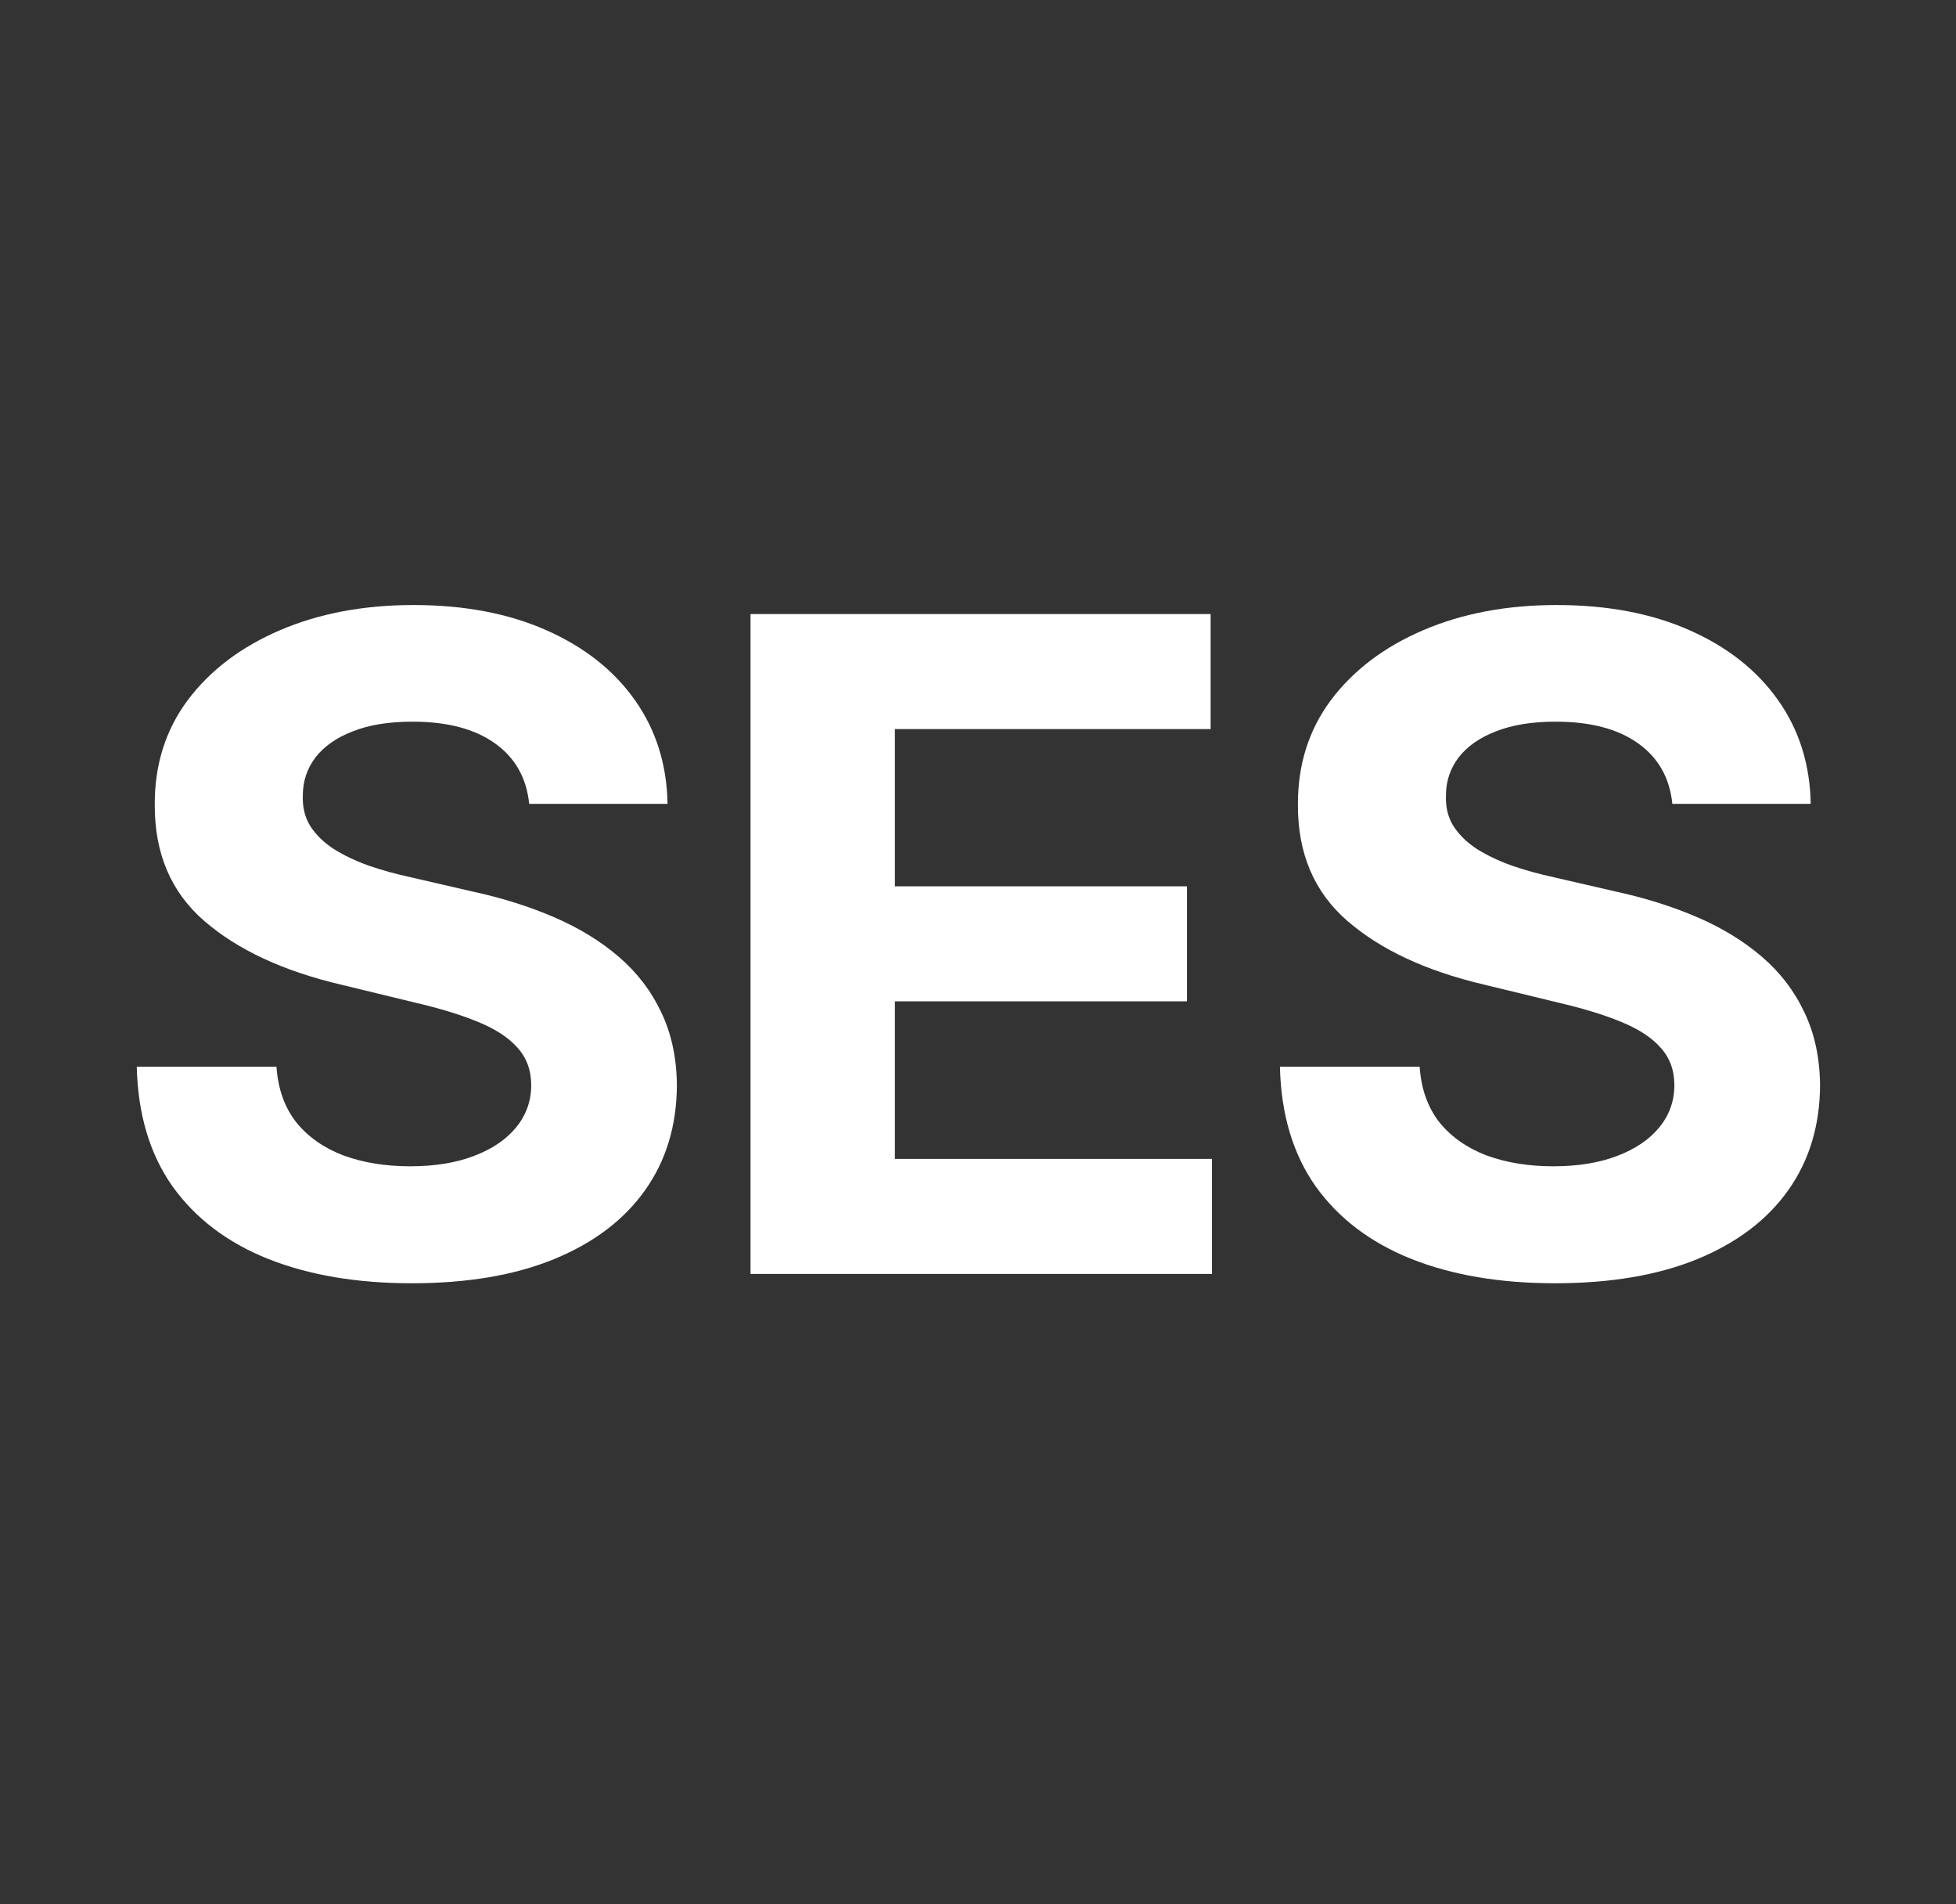 <svg width="75" height="73" viewBox="0 0 75 73" fill="none" xmlns="http://www.w3.org/2000/svg">
<rect x="0" y="0" width="75" height="73" fill="#333333" stroke="none"/>
<path d="M20.291 30.815C20.189 29.818 19.75 29.044 18.974 28.493C18.199 27.941 17.146 27.665 15.817 27.665C14.913 27.665 14.15 27.789 13.528 28.036C12.906 28.274 12.429 28.608 12.096 29.036C11.773 29.464 11.611 29.95 11.611 30.494C11.594 30.947 11.692 31.342 11.905 31.679C12.126 32.017 12.429 32.309 12.812 32.556C13.196 32.795 13.639 33.005 14.142 33.186C14.645 33.359 15.182 33.507 15.753 33.631L18.105 34.174C19.247 34.421 20.295 34.751 21.25 35.163C22.204 35.574 23.031 36.081 23.73 36.682C24.429 37.283 24.97 37.991 25.354 38.806C25.746 39.621 25.946 40.556 25.954 41.61C25.946 43.158 25.537 44.5 24.727 45.637C23.926 46.765 22.767 47.642 21.25 48.267C19.741 48.885 17.922 49.194 15.791 49.194C13.677 49.194 11.836 48.881 10.268 48.255C8.709 47.629 7.49 46.703 6.612 45.476C5.743 44.241 5.287 42.713 5.244 40.894H10.601C10.66 41.742 10.912 42.45 11.355 43.018C11.807 43.578 12.408 44.002 13.158 44.29C13.916 44.57 14.773 44.71 15.727 44.71C16.665 44.71 17.479 44.578 18.169 44.315C18.868 44.051 19.409 43.685 19.792 43.216C20.176 42.746 20.368 42.207 20.368 41.598C20.368 41.029 20.193 40.552 19.844 40.165C19.503 39.778 19 39.449 18.335 39.177C17.679 38.905 16.873 38.658 15.919 38.436L13.068 37.744C10.861 37.225 9.118 36.414 7.839 35.311C6.561 34.207 5.926 32.721 5.934 30.852C5.926 29.32 6.348 27.982 7.2 26.838C8.061 25.693 9.241 24.799 10.741 24.157C12.241 23.515 13.946 23.194 15.855 23.194C17.798 23.194 19.494 23.515 20.943 24.157C22.4 24.799 23.534 25.693 24.344 26.838C25.153 27.982 25.571 29.308 25.596 30.815H20.291Z" fill="white"/>
<path d="M28.778 48.836V23.54H46.42V27.949H34.313V33.977H45.512V38.386H34.313V44.426H46.471V48.836H28.778Z" fill="white"/>
<path d="M64.124 30.815C64.022 29.818 63.583 29.044 62.807 28.493C62.032 27.941 60.979 27.665 59.649 27.665C58.746 27.665 57.983 27.789 57.361 28.036C56.739 28.274 56.262 28.608 55.929 29.036C55.605 29.464 55.443 29.95 55.443 30.494C55.426 30.947 55.524 31.342 55.737 31.679C55.959 32.017 56.262 32.309 56.645 32.556C57.029 32.795 57.472 33.005 57.975 33.186C58.477 33.359 59.014 33.507 59.586 33.631L61.938 34.174C63.08 34.421 64.128 34.751 65.083 35.163C66.037 35.574 66.864 36.081 67.563 36.682C68.262 37.283 68.803 37.991 69.186 38.806C69.578 39.621 69.779 40.556 69.787 41.61C69.779 43.158 69.37 44.5 68.56 45.637C67.759 46.765 66.6 47.642 65.083 48.267C63.574 48.885 61.755 49.194 59.624 49.194C57.51 49.194 55.669 48.881 54.101 48.255C52.541 47.629 51.323 46.703 50.445 45.476C49.575 44.241 49.12 42.713 49.077 40.894H54.434C54.493 41.742 54.745 42.45 55.188 43.018C55.639 43.578 56.24 44.002 56.99 44.29C57.749 44.57 58.605 44.71 59.56 44.71C60.497 44.71 61.311 44.578 62.002 44.315C62.7 44.051 63.242 43.685 63.625 43.216C64.009 42.746 64.201 42.207 64.201 41.598C64.201 41.029 64.026 40.552 63.676 40.165C63.336 39.778 62.833 39.449 62.168 39.177C61.512 38.905 60.706 38.658 59.752 38.436L56.901 37.744C54.693 37.225 52.95 36.414 51.672 35.311C50.394 34.207 49.759 32.721 49.767 30.852C49.759 29.32 50.181 27.982 51.033 26.838C51.894 25.693 53.074 24.799 54.574 24.157C56.074 23.515 57.779 23.194 59.688 23.194C61.631 23.194 63.327 23.515 64.776 24.157C66.233 24.799 67.367 25.693 68.176 26.838C68.986 27.982 69.404 29.308 69.429 30.815H64.124Z" fill="white"/>
</svg>
